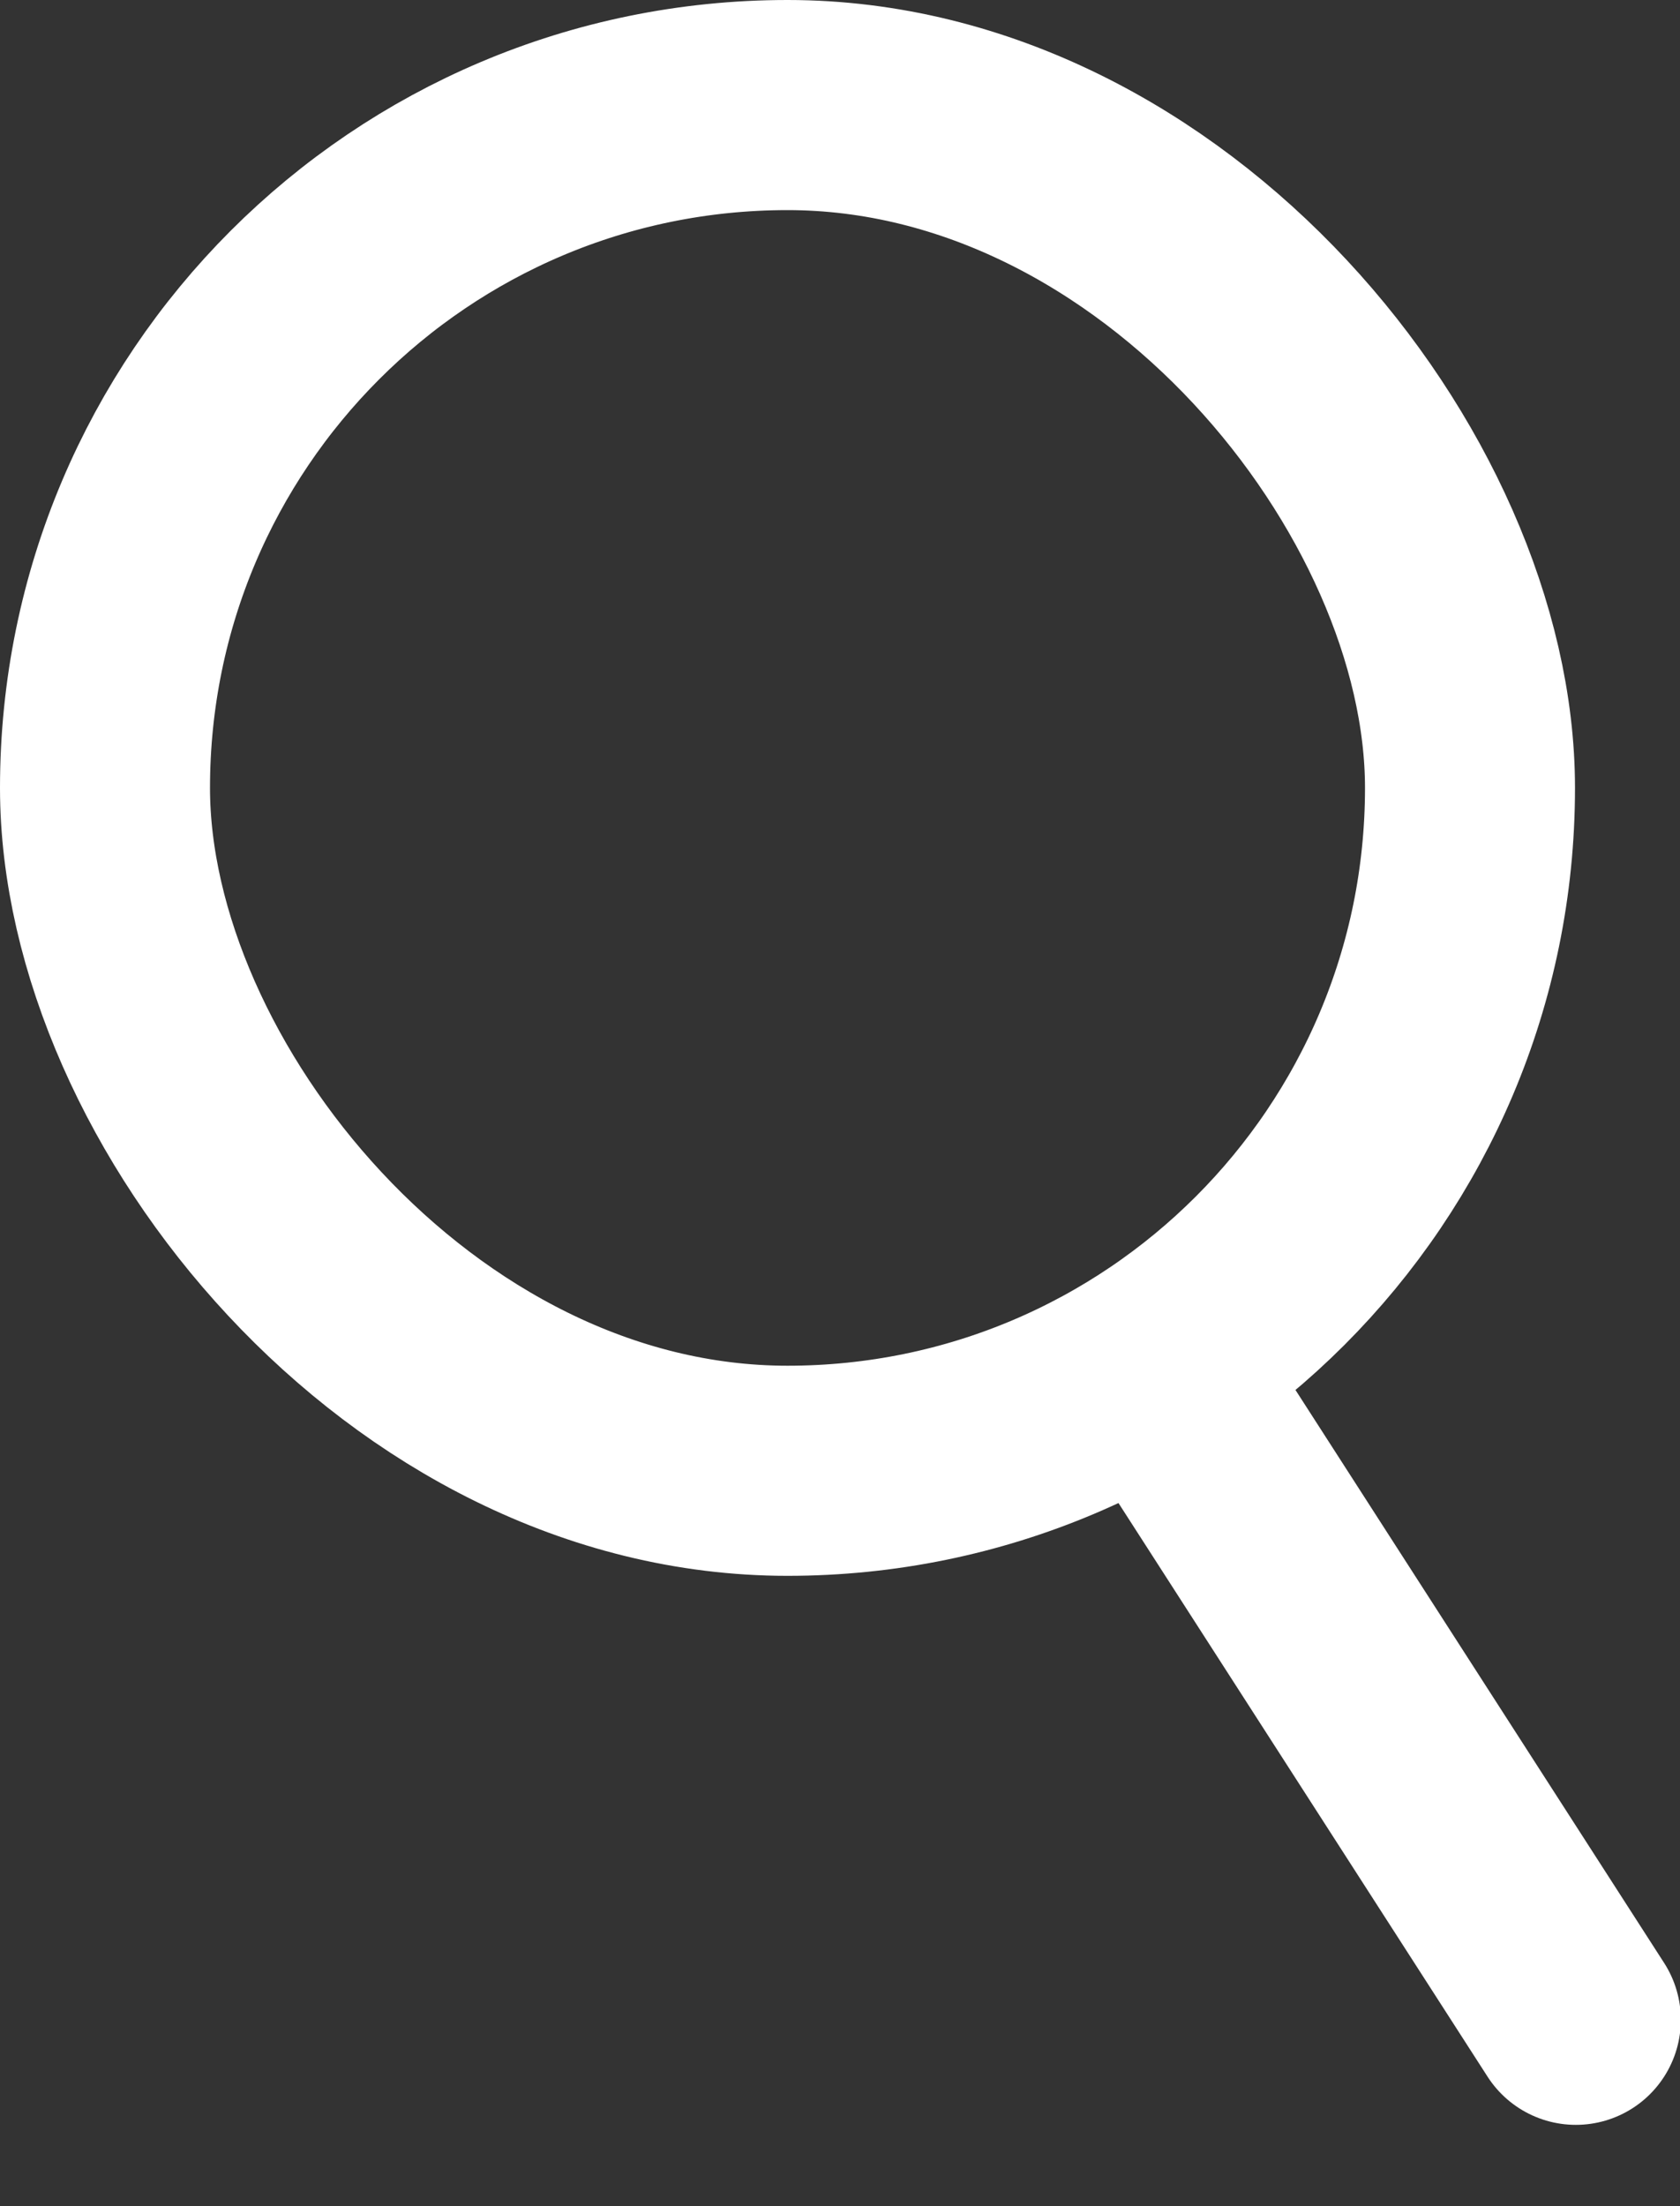 <svg xmlns="http://www.w3.org/2000/svg" width="16" height="21" viewBox="0 0 16 21">
    <rect x="0" y="0" width="16" height="21" fill="#333333" stroke="none"/>
    <g fill="none" fill-rule="evenodd" stroke="#FFF" stroke-width="2">
        <rect width="13" height="13" x="1" y="1" rx="6.5"/>
        <path stroke-linecap="round" d="M11 13l4.008 6.226"/>
    </g>
</svg>
